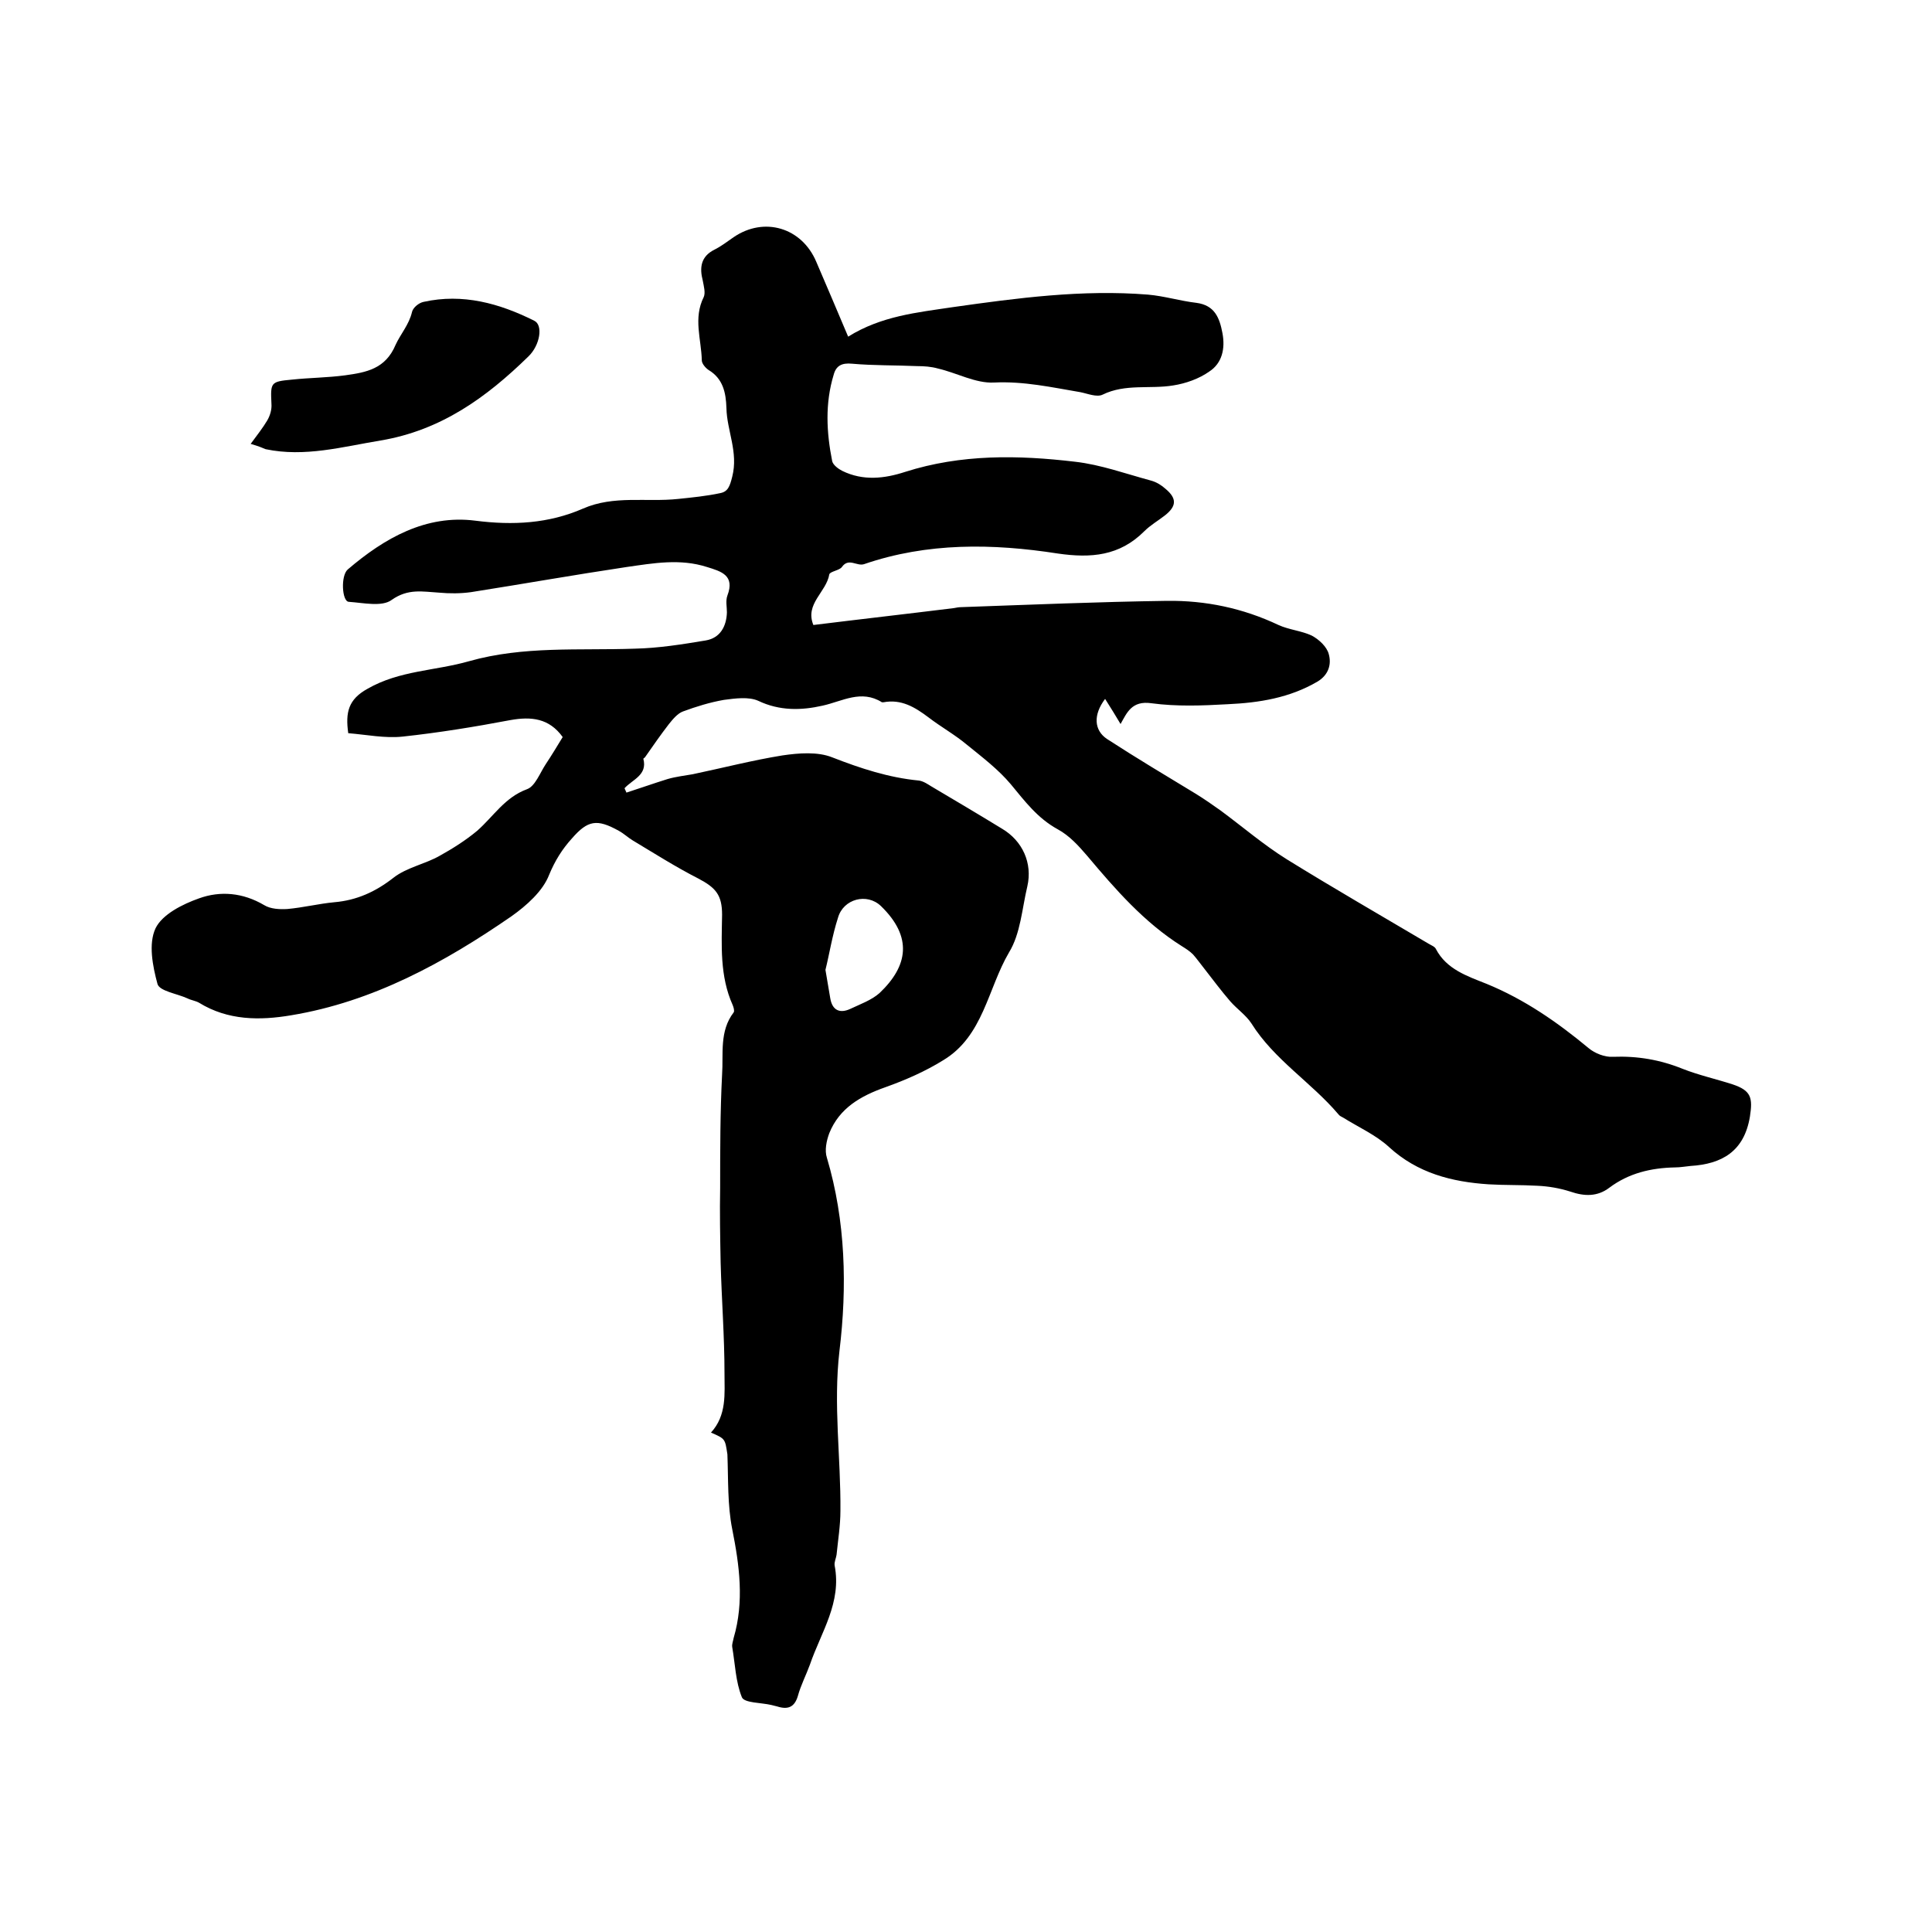 <svg enable-background="new 0 0 400 400" viewBox="0 0 400 400" xmlns="http://www.w3.org/2000/svg"><path d="m147.2 296.6c3.3-3.6 2.8-8.1 2.8-12.2 0-7.7-.6-15.4-.8-23-.1-5.2-.2-10.4-.1-15.5 0-7.8 0-15.6.4-23.4.3-4.3-.6-9 2.4-12.9.2-.3 0-1-.2-1.5-2.7-6-2.3-12.4-2.2-18.7 0-4.1-1.3-5.6-4.9-7.5-4.7-2.4-9.1-5.2-13.6-7.9-1-.6-1.8-1.4-2.9-2-4.5-2.5-6.4-2.2-9.7 1.6-2 2.2-3.5 4.6-4.7 7.5-1.3 3.4-4.7 6.4-7.8 8.6-13.9 9.6-28.7 17.7-45.6 20.5-6.5 1.1-13.1 1.1-19.1-2.6-.7-.4-1.6-.5-2.4-.9-2.2-1-5.8-1.5-6.2-3-1-3.7-1.9-8.3-.4-11.5 1.4-2.9 5.6-5 9-6.2 4.4-1.6 9.1-1.2 13.5 1.4 1.3.8 3.2.9 4.8.8 3.3-.3 6.5-1.1 9.7-1.4 4.7-.4 8.6-2.2 12.3-5.1 2.7-2.1 6.5-2.8 9.5-4.5 2.7-1.5 5.4-3.2 7.8-5.2 3.4-3 5.7-6.9 10.3-8.6 1.7-.6 2.7-3.4 3.9-5.2s2.4-3.8 3.5-5.6c-2.8-3.9-6.5-4.3-10.9-3.5-7.4 1.4-14.8 2.6-22.2 3.4-3.7.4-7.5-.4-11.3-.7-.6-4.3 0-7 4-9.2 6.6-3.8 14-3.7 21-5.7 11.3-3.2 22.8-2.2 34.3-2.6 4.9-.1 9.9-.9 14.7-1.7 3-.5 4.3-2.9 4.4-5.8 0-1.2-.3-2.4.1-3.5 1.6-4.2-1.3-5-4.2-5.9-5.6-1.8-11.1-.8-16.7 0-10.7 1.6-21.4 3.5-32.2 5.2-2.2.3-4.4.3-6.6.1-3.4-.2-6.4-.9-9.8 1.5-2 1.5-5.9.6-8.9.4-1.4-.1-1.7-5.4-.2-6.7 7.6-6.5 16.2-11.4 26.4-10.1 7.8 1 15.2.6 22.3-2.5 6.4-2.8 13.1-1.3 19.7-2 2.9-.3 5.9-.6 8.7-1.2 1.6-.3 2-1.4 2.5-3.4 1.3-5.1-1.1-9.5-1.2-14.2-.1-3.2-.7-6.1-3.7-7.9-.6-.4-1.4-1.3-1.4-2-.1-4.4-1.8-8.7.4-13.1.4-.9 0-2.3-.2-3.4-.7-2.7-.4-5 2.4-6.4 1.4-.7 2.7-1.7 4-2.6 6.3-4.3 14.1-2 17.1 5.1 2.2 5.1 4.4 10.3 6.6 15.5 6.9-4.3 14.3-5 21.6-6.1 13.4-1.9 26.9-3.7 40.5-2.6 3.4.3 6.6 1.3 10 1.7 3.8.5 4.8 3.1 5.4 6.3s-.1 6.2-2.7 7.9c-2.1 1.5-4.9 2.5-7.5 2.9-4.8.8-9.9-.4-14.6 1.9-1.2.6-3.1-.2-4.6-.5-5.9-1-11.7-2.3-17.9-2-3.8.2-7.7-2-11.6-2.9-1.4-.4-2.9-.5-4.3-.5-4.5-.2-9-.1-13.5-.5-2.1-.2-3.3.4-3.8 2.3-1.8 5.9-1.5 11.9-.3 17.9.2.8 1.3 1.6 2.1 2 4.3 2.1 8.7 1.6 13 .2 11.6-3.7 23.4-3.5 35.2-2.1 5.3.6 10.5 2.5 15.7 3.9 1.1.3 2.1.9 3 1.7 2.4 2 2.3 3.6-.1 5.5-1.4 1.1-3 2-4.3 3.3-5.1 5.1-11 5.6-17.9 4.6-13.5-2.1-27-2.3-40.1 2.2-1.5.5-3.2-1.4-4.6.6-.5.7-2.4.9-2.6 1.5-.6 3.7-5.1 6.1-3.3 10.5 9.7-1.2 19.4-2.3 29.1-3.5.5-.1 1-.2 1.6-.2 14.2-.5 28.3-1.1 42.5-1.3 8-.1 15.7 1.5 23.1 5 2.2 1 4.8 1.2 6.9 2.2 1.5.8 3.1 2.3 3.5 3.8.6 2.1 0 4.3-2.3 5.7-5.8 3.4-12.1 4.4-18.6 4.7-5.3.3-10.6.5-15.8-.2-4.1-.6-5.1 2-6.4 4.3-1-1.7-2-3.3-3.2-5.2-2.5 3.3-2.3 6.5.4 8.3 6 3.9 12.2 7.6 18.3 11.3 1.8 1.1 3.5 2.3 5.2 3.5 4.6 3.4 8.9 7.1 13.7 10.1 9.7 6 19.6 11.7 29.4 17.5.5.3 1.3.6 1.5 1.1 2.2 4.2 6.5 5.6 10.5 7.2 7.8 3.2 14.6 7.9 21.1 13.3 1.3 1.1 3.4 1.9 5 1.8 5.1-.2 9.8.6 14.5 2.5 3.3 1.3 6.9 2.1 10.3 3.2 3.9 1.3 4.2 2.8 3.6 6.7-1.2 7.2-5.8 9.8-12.3 10.2-1.1.1-2.1.3-3.2.3-5 .1-9.6 1.2-13.6 4.2-2.5 1.9-5.2 1.8-8.1.8-2.2-.7-4.5-1.1-6.8-1.2-3.4-.2-6.8-.1-10.1-.3-7.6-.5-14.7-2.3-20.6-7.7-2.7-2.5-6.3-4.1-9.5-6.1-.4-.2-.8-.4-1-.7-5.6-6.6-13.3-11.3-18-18.8-1.1-1.7-3-3-4.4-4.6-1.9-2.2-3.6-4.5-5.4-6.8-.8-1-1.5-2-2.3-2.9-.7-.7-1.5-1.2-2.3-1.7-7.8-4.9-13.8-11.8-19.6-18.7-1.8-2.1-3.7-4.2-6.1-5.5-4.2-2.3-6.8-5.8-9.7-9.3-2.6-3.1-5.9-5.6-9.1-8.2-2.5-2.1-5.4-3.7-8-5.7-2.8-2.1-5.6-3.8-9.3-3.1-.1 0-.2 0-.3 0-4.3-2.7-8.2-.2-12.3.7-4.4 1-8.9 1.1-13.3-1-2-.9-4.8-.5-7.1-.2-2.9.5-5.8 1.4-8.5 2.4-1.1.4-2.1 1.6-2.9 2.6-1.7 2.2-3.3 4.5-4.9 6.8-.1.2-.4.3-.4.4.9 3.4-2.3 4.3-3.9 6.1.1.3.3.6.4.9 2.8-.9 5.6-1.9 8.5-2.8 1.7-.5 3.5-.7 5.2-1 6.2-1.3 12.4-2.9 18.6-3.9 3.4-.5 7.3-.8 10.3.4 5.9 2.3 11.7 4.2 17.9 4.8.9.1 1.8.7 2.6 1.2 4.9 2.9 9.8 5.8 14.7 8.8 4.2 2.5 6.3 7.1 5.2 11.9-1.1 4.6-1.4 9.8-3.8 13.7-4.4 7.5-5.3 17.3-13.6 22.3-3.7 2.3-7.8 4.1-12 5.6-5.1 1.8-9.5 4.3-11.6 9.5-.6 1.6-1 3.6-.5 5.1 3.9 13.1 4.2 26.8 2.6 40-1.3 11.2.3 22.1.2 33.1 0 3-.5 6.1-.8 9.1-.1.7-.5 1.5-.4 2.2 1.5 7.7-2.8 13.8-5.1 20.5-.8 2.2-1.9 4.3-2.5 6.5-.7 2.4-2.1 2.9-4.3 2.2-.4-.1-.8-.2-1.2-.3-2.1-.5-5.6-.4-6.1-1.6-1.3-3.2-1.4-6.9-2-10.4-.1-.6.2-1.3.3-1.9 2.2-7.5 1.2-15-.3-22.5-1-5-.8-10.3-1-15.5-.5-3.2-.4-3.2-3.4-4.5zm23.7-95.8c.4 2.4.7 4.2 1 5.9.4 2.4 1.9 3.2 4.1 2.2 2.1-1 4.4-1.8 6.1-3.3 5.9-5.6 6.9-11.6.3-18-2.9-2.8-7.8-1.5-8.9 2.4-1.2 3.7-1.8 7.6-2.6 10.8z"/><path d="m51.9 91.9c1.4-1.9 2.5-3.3 3.4-4.8.6-1 1-2.3.9-3.5-.2-4.4-.2-4.6 4.2-5 3.7-.4 7.4-.4 11.1-.9 4.3-.6 8.3-1.3 10.4-6.3 1-2.2 2.8-4.2 3.4-6.8.2-.9 1.4-1.9 2.4-2.1 8.1-1.8 15.7.3 22.9 3.9 1.9.9 1.2 5.1-1.2 7.4-8.7 8.5-18.1 15.3-30.6 17.4-7.9 1.3-15.7 3.5-23.8 1.8-.7-.3-1.4-.6-3.1-1.1z"/></svg>
